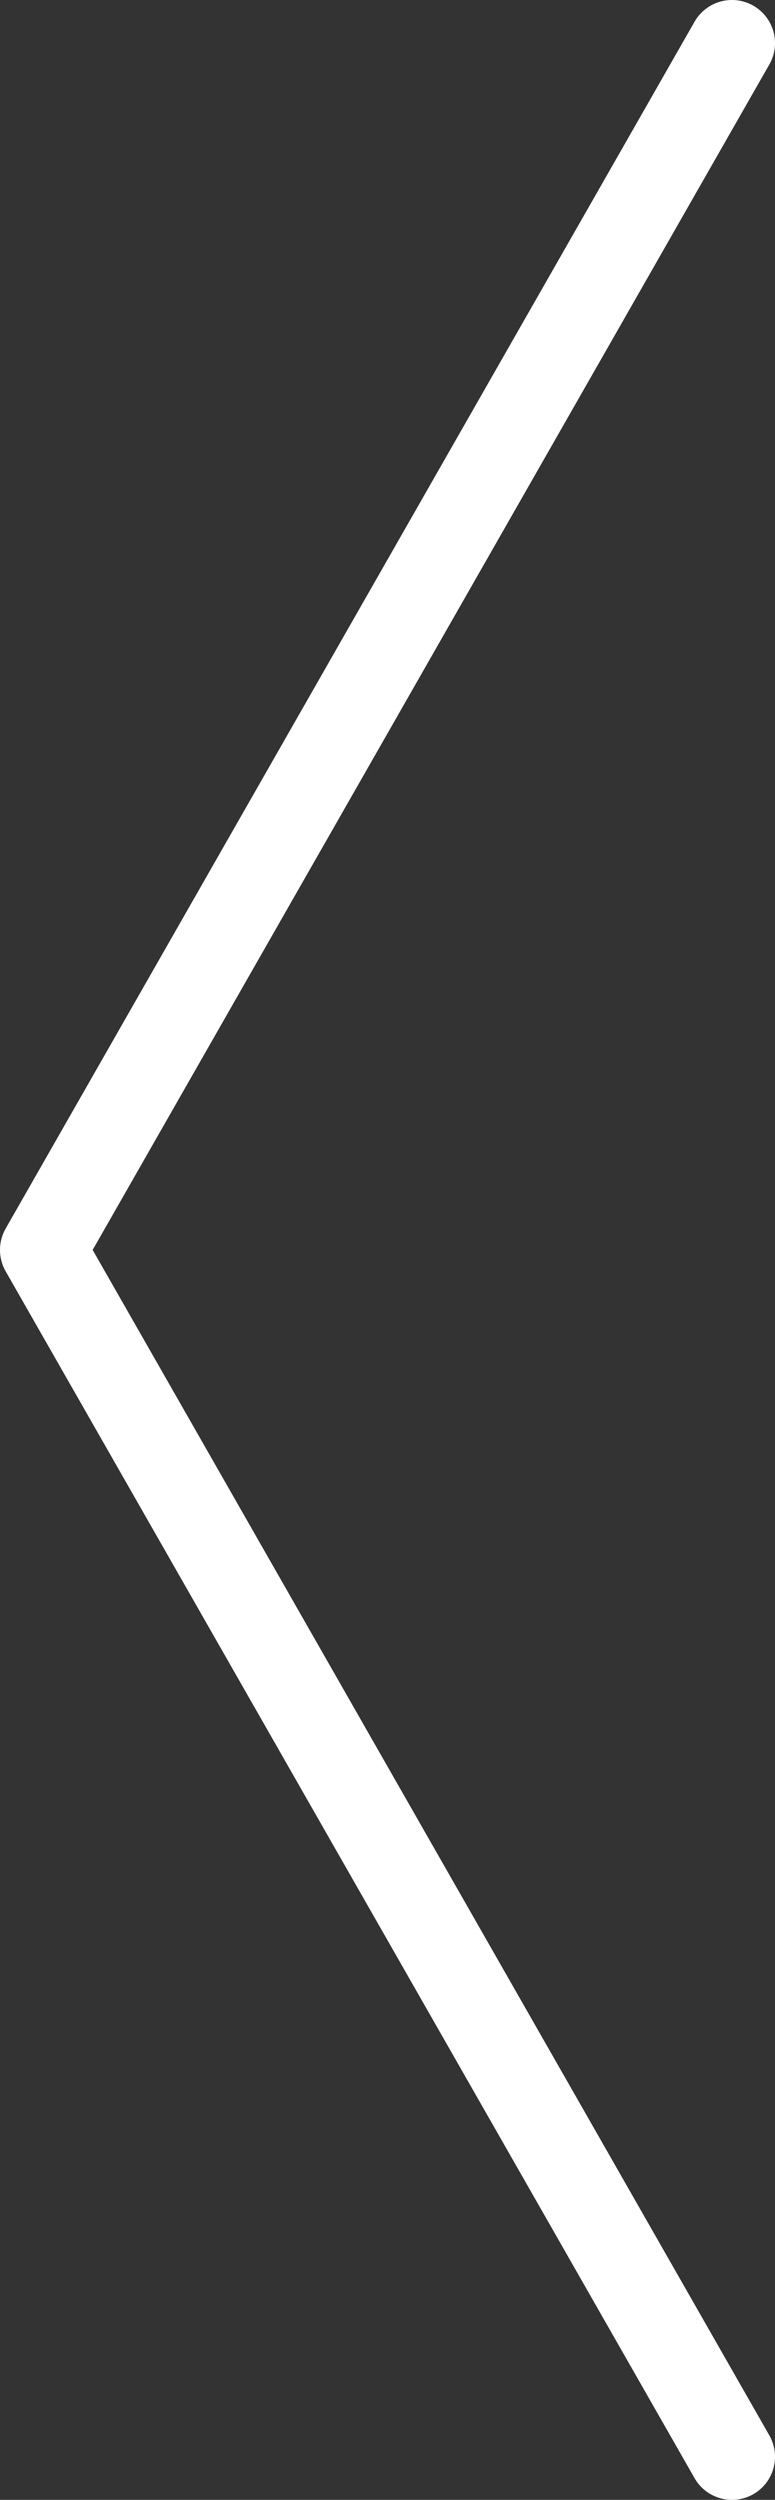 <?xml version="1.0" encoding="utf-8"?>
<svg xmlns="http://www.w3.org/2000/svg" xmlns:xlink="http://www.w3.org/1999/xlink" width="18px" height="58px" viewBox="0 0 18 58" version="1.1">
    
    <rect x="0" y="0" width="18" height="58" fill="#333333" stroke="none"/>
    
    <title>Path</title>
    <desc>Created with Sketch.</desc>
    <g id="Desktop" stroke="none" stroke-width="1" fill="none" fill-rule="evenodd" stroke-linecap="round" stroke-linejoin="round">
        <g id="Properties" transform="translate(-797, -851)" stroke="#FFFFFF" stroke-width="2">
            <g id="Body-[80v]" transform="translate(9, 40)">
                <g id="More-Properties-[80v]" transform="translate(33, 431)">
                    <g id="Top-[56v]" transform="translate(76, 80)">
                        <g id="Properties-[40v]" transform="translate(0, 104)">
                            <g id="Row-[40h-t]">
                                <g id="Hover" transform="translate(631, 0)">
                                    <g id="Property-Card">
                                        <g id="[32v]" transform="translate(17, 16)">
                                            <g id="Image-[m]">
                                                <polyline id="Path" points="32 181 48 209 32 237" transform="translate(40, 209) scale(-1, 1) translate(-40, -209)"/>
                                            </g>
                                        </g>
                                    </g>
                                </g>
                            </g>
                        </g>
                    </g>
                </g>
            </g>
        </g>
    </g>
</svg>